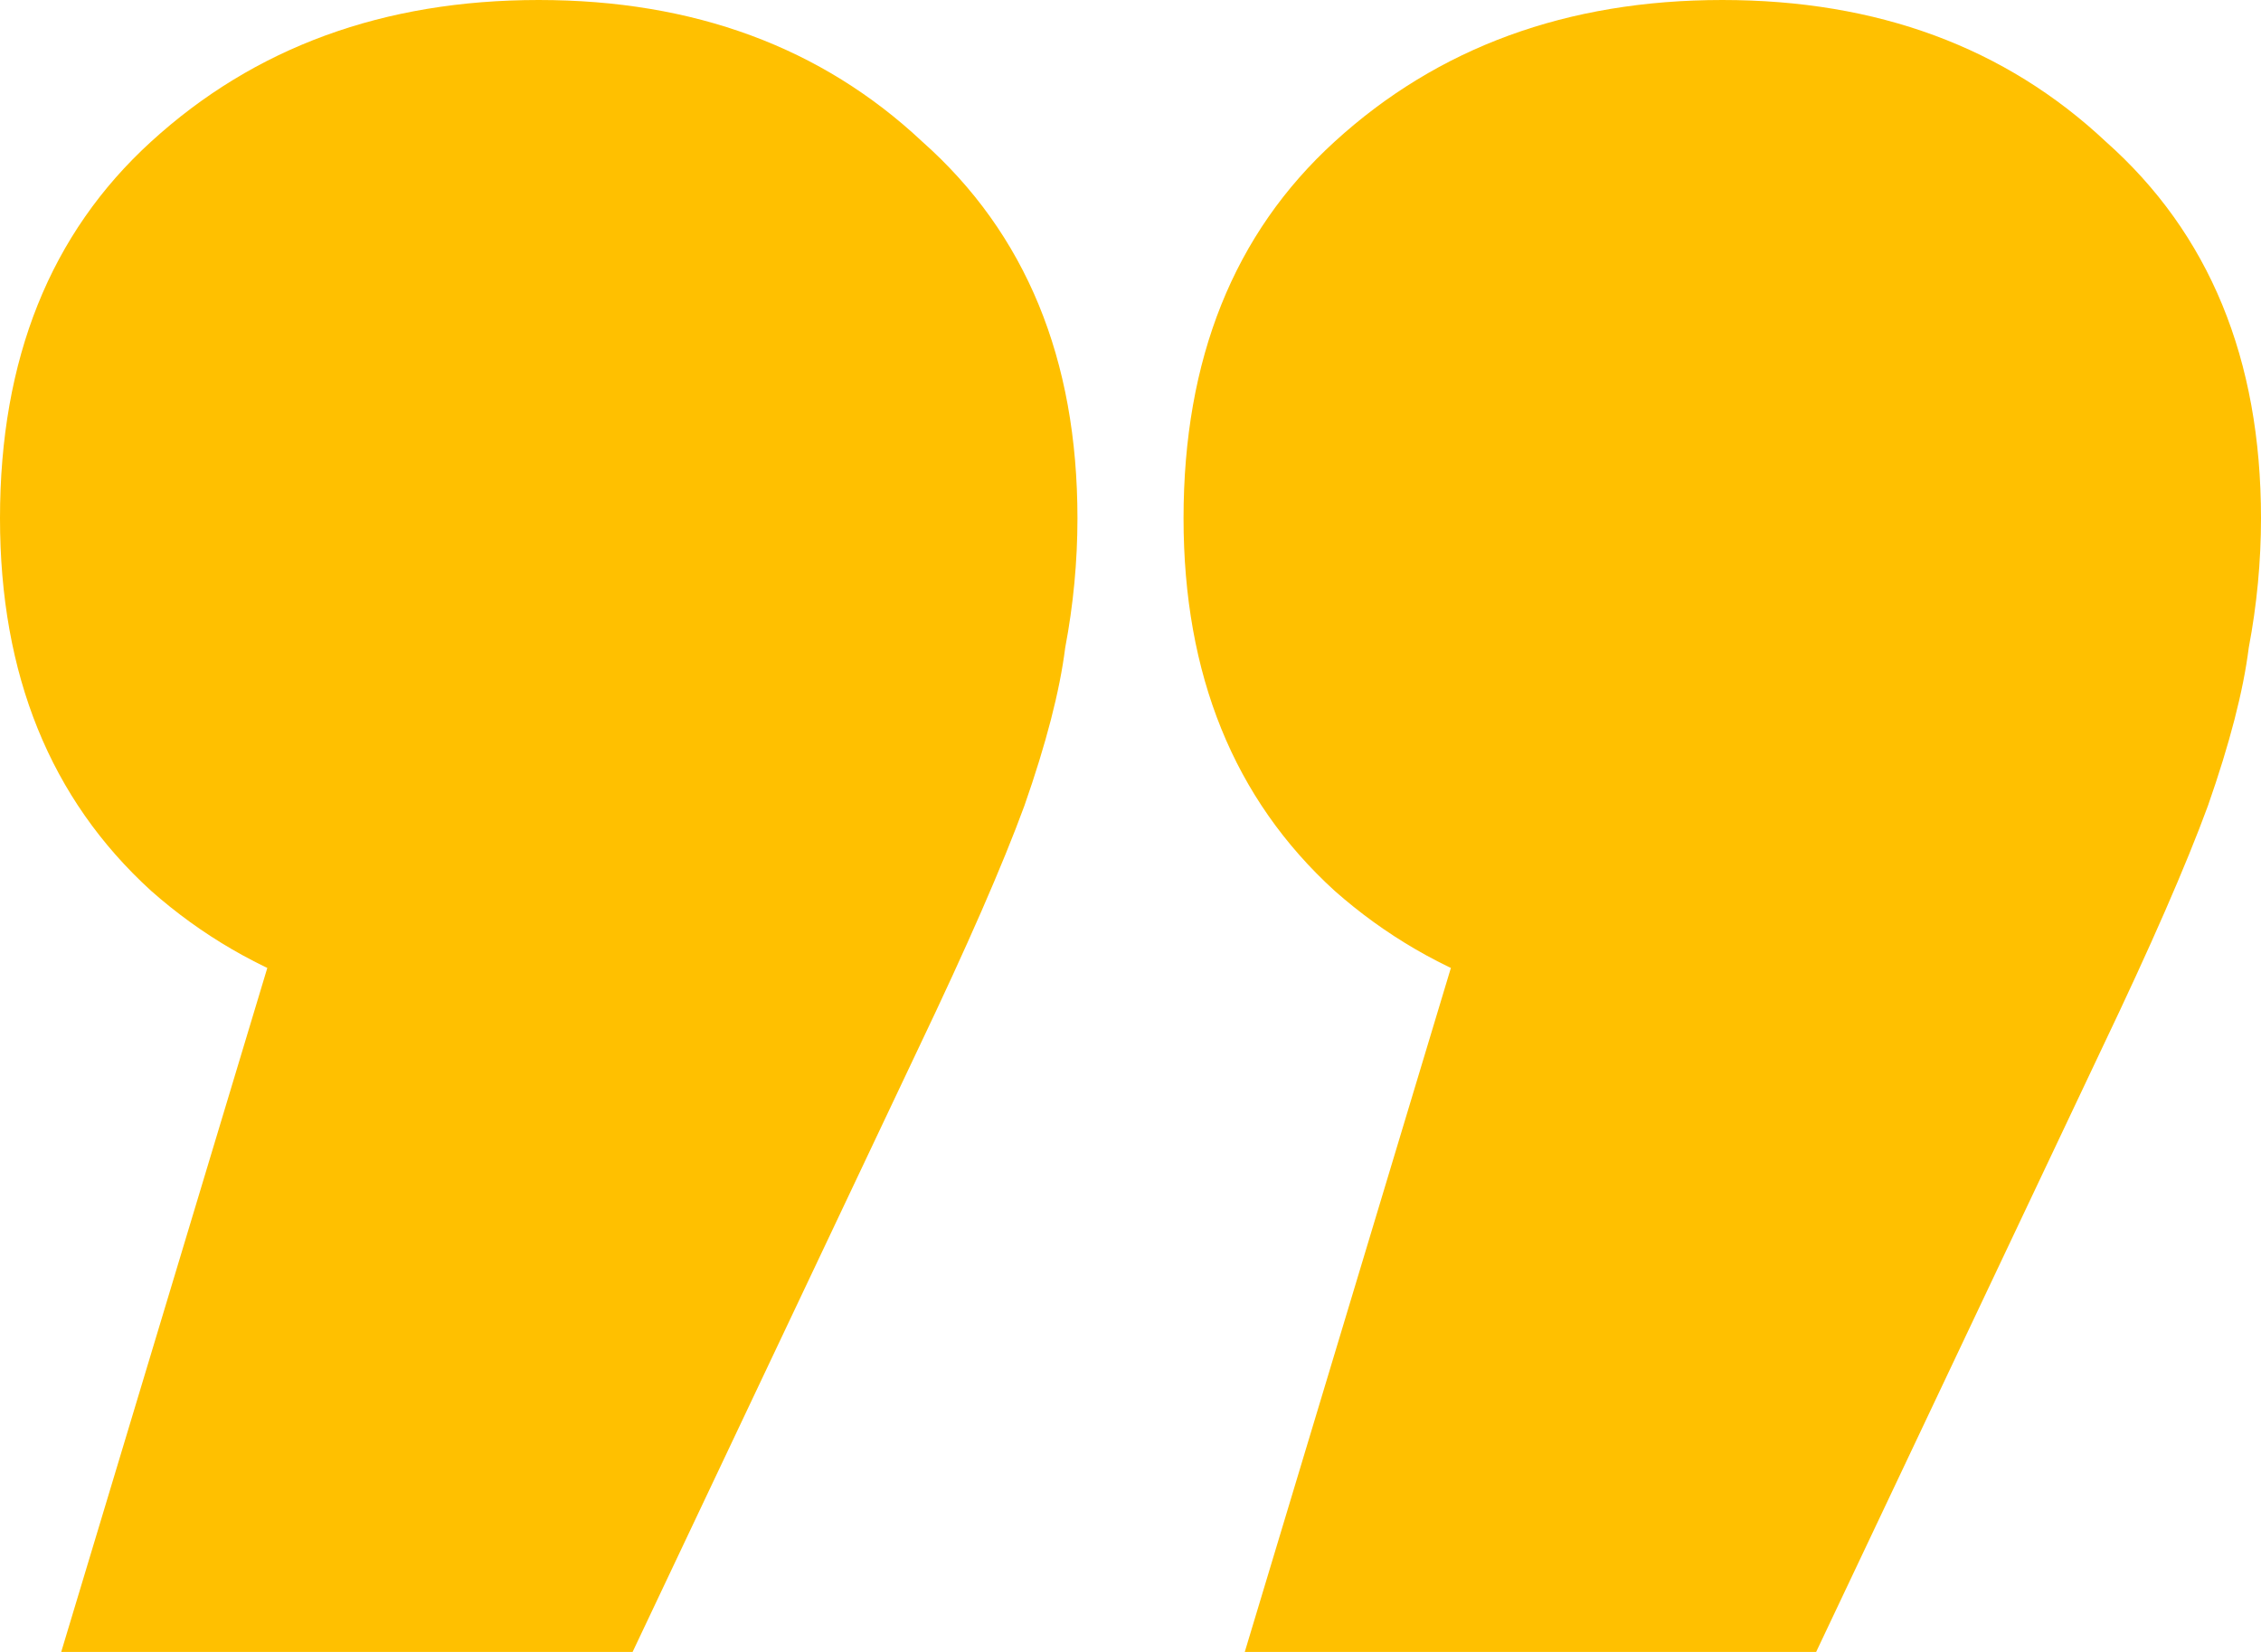 <?xml version="1.0" encoding="UTF-8"?> <svg xmlns="http://www.w3.org/2000/svg" width="52" height="38" viewBox="0 0 52 38" fill="none"> <path d="M1.408 38L9.292 11.828L12.39 23.564C8.761 23.564 5.788 22.539 3.473 20.49C1.158 18.379 0 15.523 0 11.922C0 8.258 1.158 5.371 3.473 3.26C5.851 1.087 8.823 0 12.39 0C15.957 0 18.898 1.087 21.213 3.26C23.591 5.371 24.78 8.258 24.78 11.922C24.78 12.915 24.686 13.909 24.498 14.902C24.373 15.895 24.06 17.106 23.56 18.534C23.059 19.9 22.245 21.763 21.119 24.122L14.549 38H1.408ZM28.628 38L36.513 11.828L39.61 23.564C35.981 23.564 33.008 22.539 30.693 20.49C28.378 18.379 27.22 15.523 27.22 11.922C27.22 8.258 28.378 5.371 30.693 3.26C33.071 1.087 36.043 0 39.61 0C43.177 0 46.118 1.087 48.433 3.26C50.811 5.371 52 8.258 52 11.922C52 12.915 51.906 13.909 51.718 14.902C51.593 15.895 51.28 17.106 50.78 18.534C50.279 19.9 49.466 21.763 48.339 24.122L41.769 38H28.628Z" fill="#FFC000"></path> </svg> 